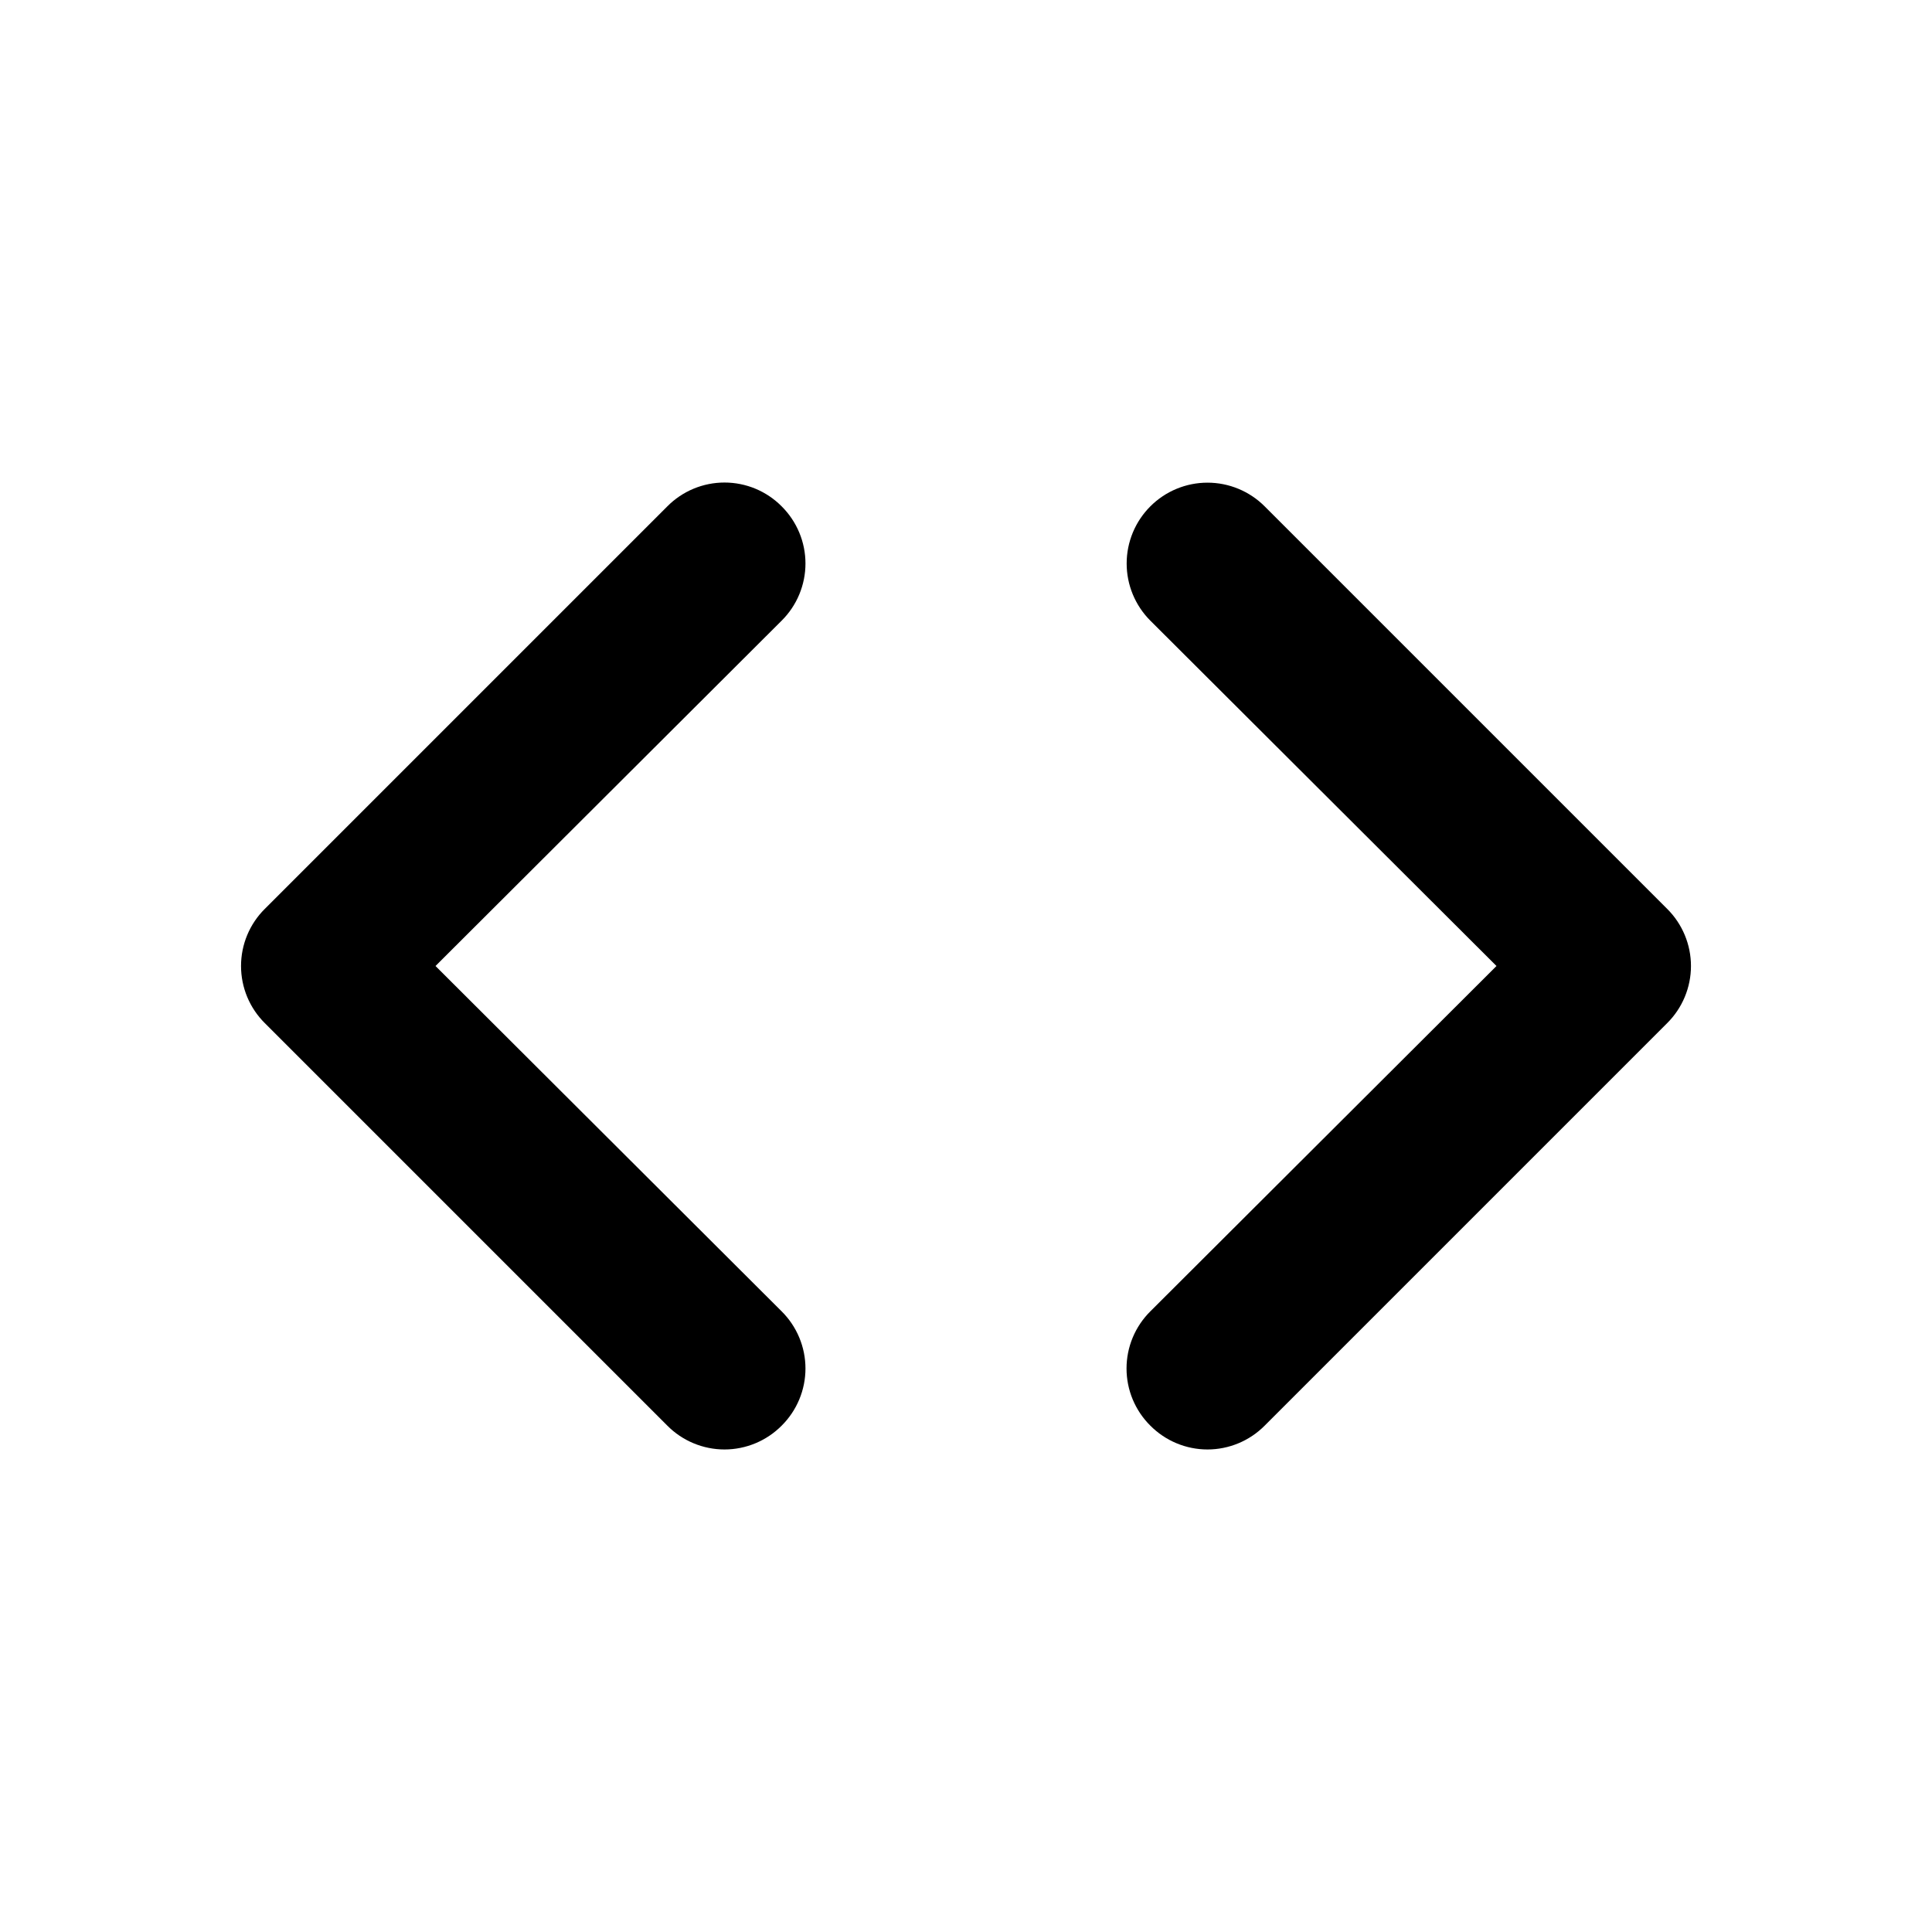 <?xml version="1.0" encoding="UTF-8"?> <svg xmlns="http://www.w3.org/2000/svg" width="120" height="120" viewBox="0 0 120 120" fill="none"> <path d="M48.55 31.45C48.085 30.981 47.532 30.609 46.923 30.355C46.313 30.101 45.66 29.971 45 29.971C44.34 29.971 43.686 30.101 43.077 30.355C42.468 30.609 41.914 30.981 41.45 31.45L16.45 56.45C15.981 56.914 15.609 57.468 15.355 58.077C15.101 58.686 14.971 59.34 14.971 60C14.971 60.66 15.101 61.313 15.355 61.923C15.609 62.532 15.981 63.085 16.45 63.55L41.45 88.55C41.914 89.018 42.468 89.39 43.077 89.644C43.686 89.898 44.34 90.029 45 90.029C45.66 90.029 46.313 89.898 46.923 89.644C47.532 89.39 48.085 89.018 48.55 88.55C49.018 88.085 49.39 87.532 49.644 86.923C49.898 86.313 50.029 85.66 50.029 85C50.029 84.34 49.898 83.686 49.644 83.077C49.39 82.468 49.018 81.915 48.55 81.45L27.05 60L48.55 38.55C49.018 38.085 49.39 37.532 49.644 36.923C49.898 36.313 50.029 35.66 50.029 35C50.029 34.34 49.898 33.686 49.644 33.077C49.39 32.468 49.018 31.915 48.55 31.45ZM103.55 56.45L78.55 31.45C78.084 30.983 77.53 30.614 76.921 30.361C76.312 30.109 75.659 29.979 75 29.979C73.668 29.979 72.391 30.508 71.45 31.45C70.984 31.916 70.614 32.469 70.361 33.078C70.109 33.688 69.979 34.34 69.979 35C69.979 36.331 70.508 37.608 71.45 38.55L92.95 60L71.45 81.45C70.981 81.915 70.609 82.468 70.355 83.077C70.101 83.686 69.971 84.34 69.971 85C69.971 85.66 70.101 86.313 70.355 86.923C70.609 87.532 70.981 88.085 71.45 88.55C71.915 89.018 72.468 89.39 73.077 89.644C73.686 89.898 74.34 90.029 75 90.029C75.66 90.029 76.313 89.898 76.923 89.644C77.532 89.39 78.085 89.018 78.55 88.55L103.55 63.55C104.018 63.085 104.39 62.532 104.644 61.923C104.898 61.313 105.029 60.66 105.029 60C105.029 59.34 104.898 58.686 104.644 58.077C104.39 57.468 104.018 56.914 103.55 56.45Z" fill="black"></path> </svg> 